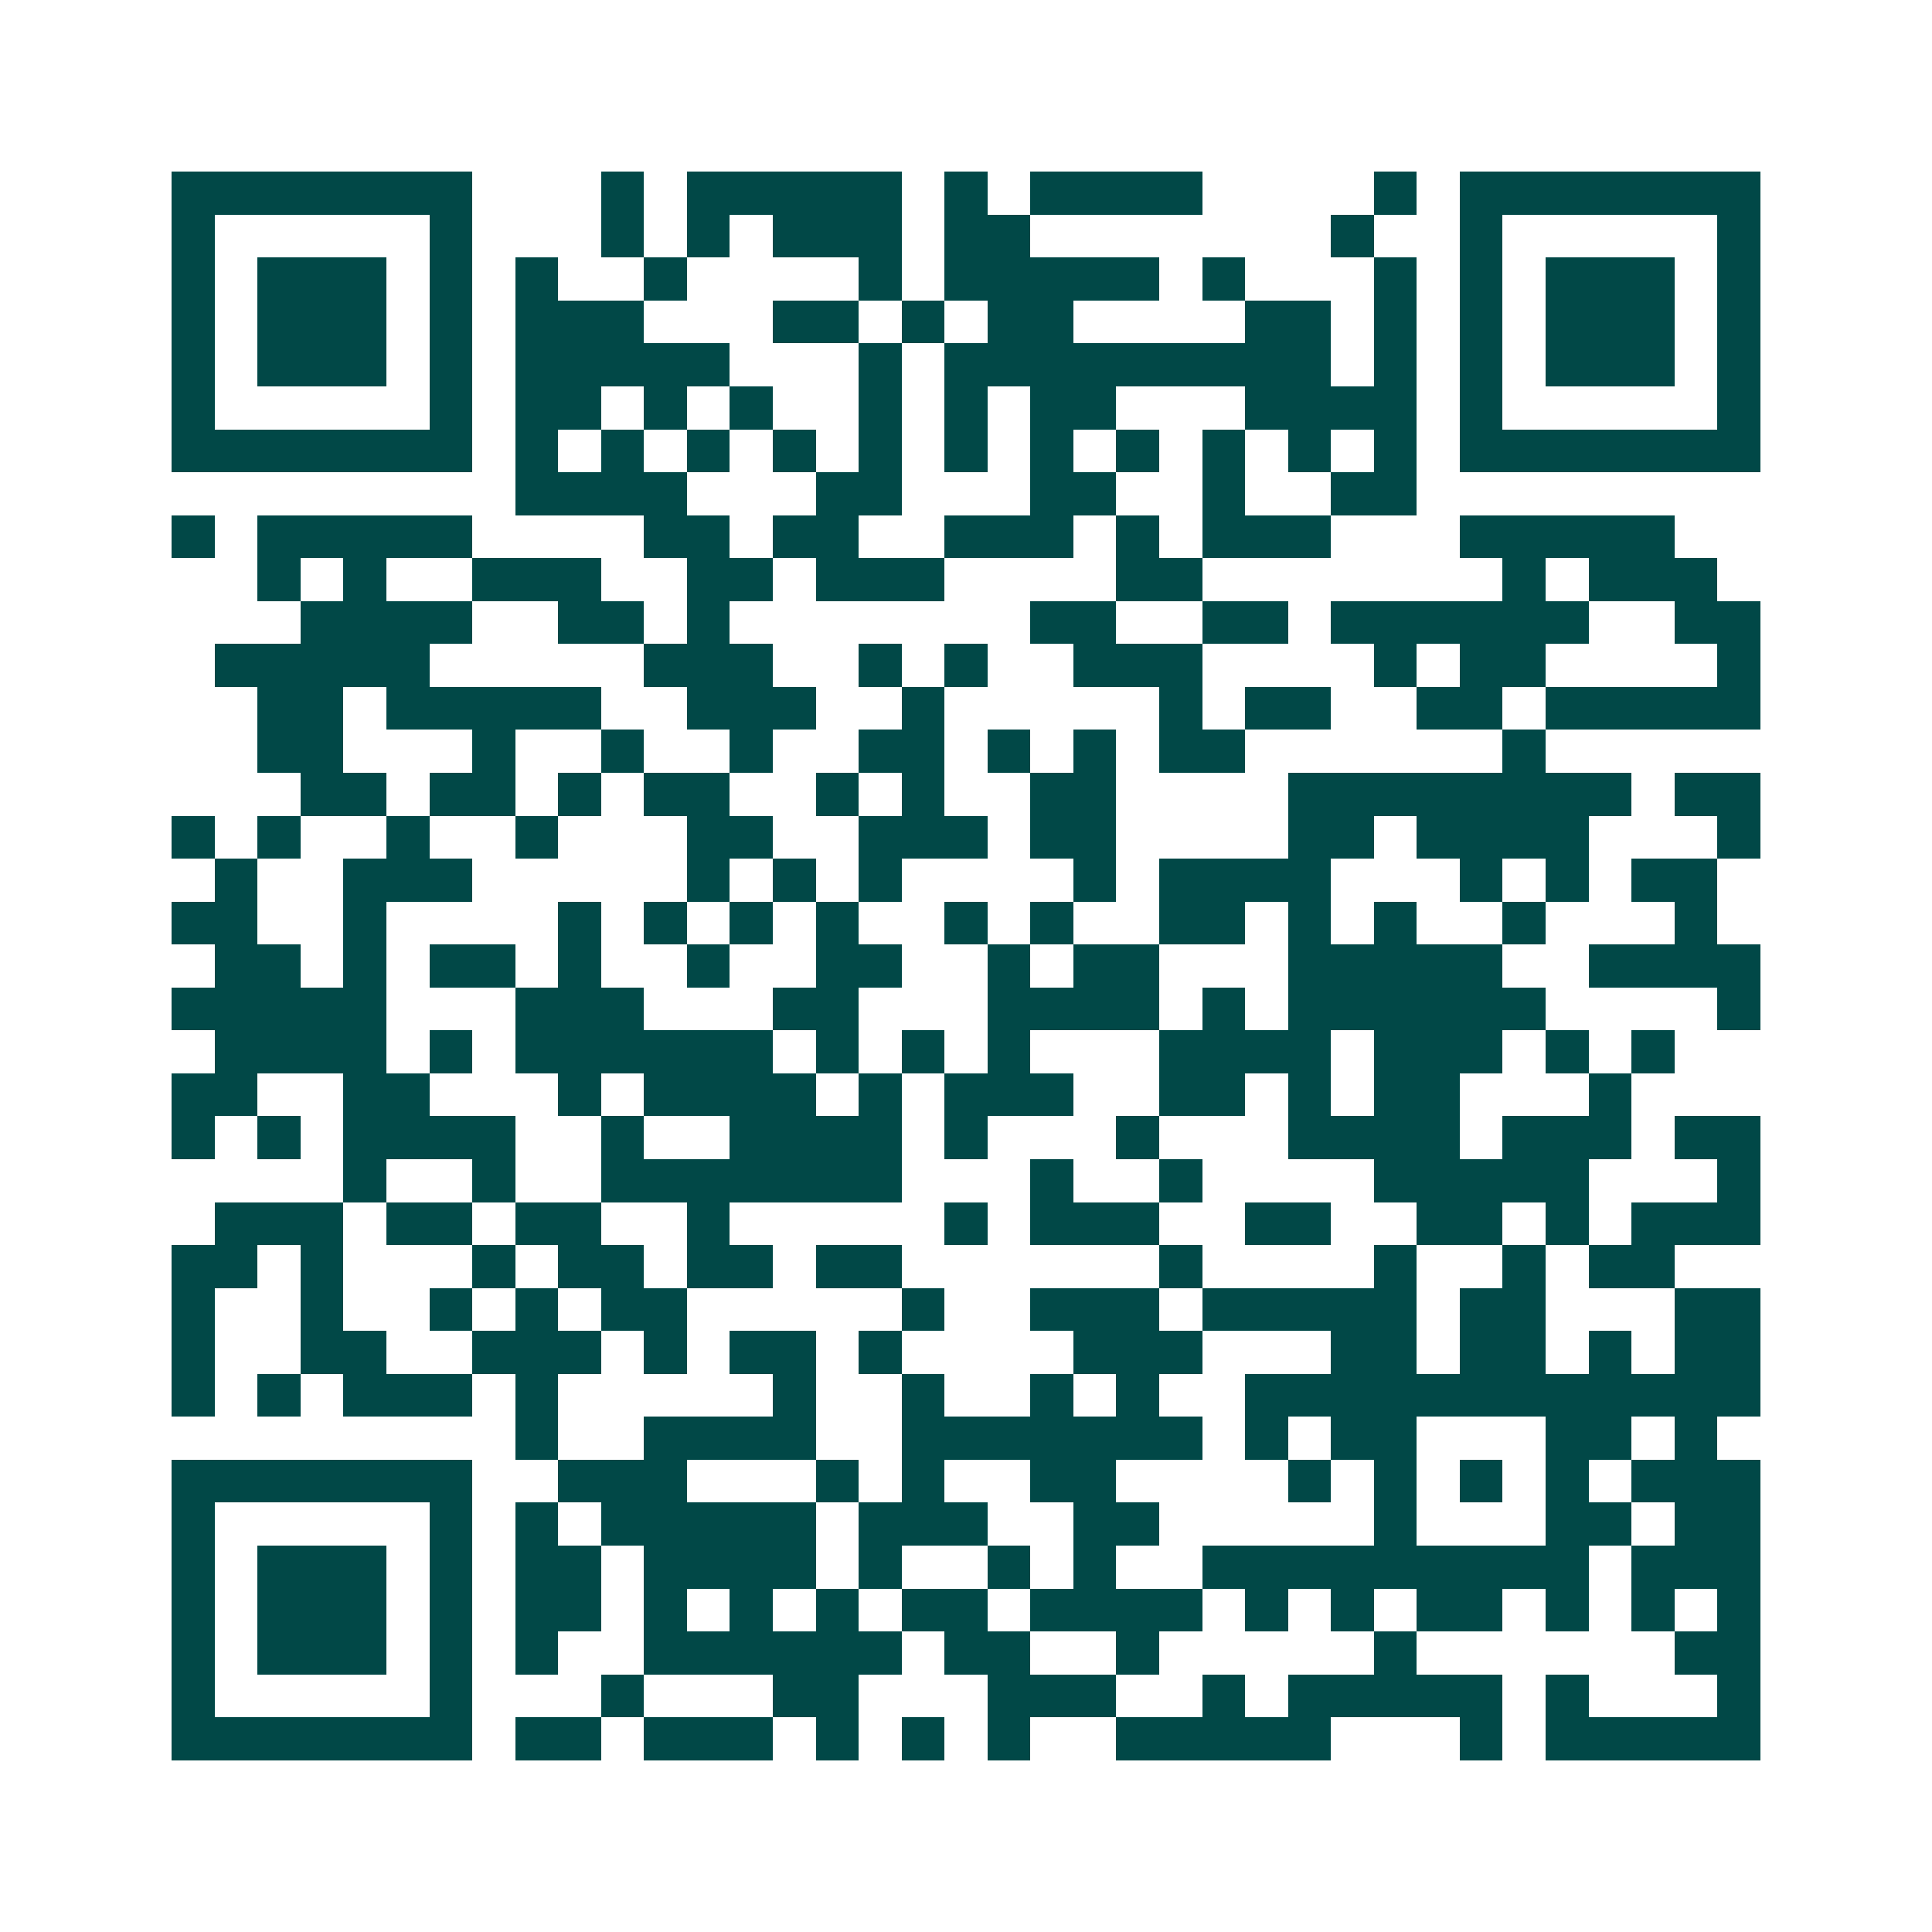 <svg xmlns="http://www.w3.org/2000/svg" width="200" height="200" viewBox="0 0 45 45" shape-rendering="crispEdges"><path fill="#ffffff" d="M0 0h45v45H0z"/><path stroke="#014847" d="M4 4.5h7m3 0h1m1 0h5m1 0h1m1 0h4m4 0h1m1 0h7M4 5.5h1m5 0h1m3 0h1m1 0h1m1 0h3m1 0h2m7 0h1m2 0h1m5 0h1M4 6.5h1m1 0h3m1 0h1m1 0h1m2 0h1m4 0h1m1 0h5m1 0h1m3 0h1m1 0h1m1 0h3m1 0h1M4 7.5h1m1 0h3m1 0h1m1 0h3m3 0h2m1 0h1m1 0h2m4 0h2m1 0h1m1 0h1m1 0h3m1 0h1M4 8.5h1m1 0h3m1 0h1m1 0h5m3 0h1m1 0h9m1 0h1m1 0h1m1 0h3m1 0h1M4 9.5h1m5 0h1m1 0h2m1 0h1m1 0h1m2 0h1m1 0h1m1 0h2m3 0h4m1 0h1m5 0h1M4 10.5h7m1 0h1m1 0h1m1 0h1m1 0h1m1 0h1m1 0h1m1 0h1m1 0h1m1 0h1m1 0h1m1 0h1m1 0h7M12 11.5h4m3 0h2m3 0h2m2 0h1m2 0h2M4 12.5h1m1 0h5m4 0h2m1 0h2m2 0h3m1 0h1m1 0h3m3 0h5M6 13.5h1m1 0h1m2 0h3m2 0h2m1 0h3m4 0h2m7 0h1m1 0h3M7 14.5h4m2 0h2m1 0h1m7 0h2m2 0h2m1 0h6m2 0h2M5 15.5h5m5 0h3m2 0h1m1 0h1m2 0h3m4 0h1m1 0h2m4 0h1M6 16.5h2m1 0h5m2 0h3m2 0h1m5 0h1m1 0h2m2 0h2m1 0h5M6 17.5h2m3 0h1m2 0h1m2 0h1m2 0h2m1 0h1m1 0h1m1 0h2m6 0h1M7 18.5h2m1 0h2m1 0h1m1 0h2m2 0h1m1 0h1m2 0h2m4 0h8m1 0h2M4 19.5h1m1 0h1m2 0h1m2 0h1m3 0h2m2 0h3m1 0h2m4 0h2m1 0h4m3 0h1M5 20.5h1m2 0h3m5 0h1m1 0h1m1 0h1m4 0h1m1 0h4m3 0h1m1 0h1m1 0h2M4 21.5h2m2 0h1m4 0h1m1 0h1m1 0h1m1 0h1m2 0h1m1 0h1m2 0h2m1 0h1m1 0h1m2 0h1m3 0h1M5 22.5h2m1 0h1m1 0h2m1 0h1m2 0h1m2 0h2m2 0h1m1 0h2m3 0h5m2 0h4M4 23.5h5m3 0h3m3 0h2m3 0h4m1 0h1m1 0h6m4 0h1M5 24.5h4m1 0h1m1 0h6m1 0h1m1 0h1m1 0h1m3 0h4m1 0h3m1 0h1m1 0h1M4 25.5h2m2 0h2m3 0h1m1 0h4m1 0h1m1 0h3m2 0h2m1 0h1m1 0h2m3 0h1M4 26.5h1m1 0h1m1 0h4m2 0h1m2 0h4m1 0h1m3 0h1m3 0h4m1 0h3m1 0h2M8 27.5h1m2 0h1m2 0h7m3 0h1m2 0h1m4 0h5m3 0h1M5 28.5h3m1 0h2m1 0h2m2 0h1m5 0h1m1 0h3m2 0h2m2 0h2m1 0h1m1 0h3M4 29.5h2m1 0h1m3 0h1m1 0h2m1 0h2m1 0h2m6 0h1m4 0h1m2 0h1m1 0h2M4 30.5h1m2 0h1m2 0h1m1 0h1m1 0h2m5 0h1m2 0h3m1 0h5m1 0h2m3 0h2M4 31.5h1m2 0h2m2 0h3m1 0h1m1 0h2m1 0h1m4 0h3m3 0h2m1 0h2m1 0h1m1 0h2M4 32.5h1m1 0h1m1 0h3m1 0h1m5 0h1m2 0h1m2 0h1m1 0h1m2 0h12M12 33.5h1m2 0h4m2 0h7m1 0h1m1 0h2m3 0h2m1 0h1M4 34.5h7m2 0h3m3 0h1m1 0h1m2 0h2m4 0h1m1 0h1m1 0h1m1 0h1m1 0h3M4 35.5h1m5 0h1m1 0h1m1 0h5m1 0h3m2 0h2m5 0h1m3 0h2m1 0h2M4 36.5h1m1 0h3m1 0h1m1 0h2m1 0h4m1 0h1m2 0h1m1 0h1m2 0h9m1 0h3M4 37.5h1m1 0h3m1 0h1m1 0h2m1 0h1m1 0h1m1 0h1m1 0h2m1 0h4m1 0h1m1 0h1m1 0h2m1 0h1m1 0h1m1 0h1M4 38.5h1m1 0h3m1 0h1m1 0h1m2 0h6m1 0h2m2 0h1m5 0h1m6 0h2M4 39.5h1m5 0h1m3 0h1m3 0h2m3 0h3m2 0h1m1 0h5m1 0h1m3 0h1M4 40.5h7m1 0h2m1 0h3m1 0h1m1 0h1m1 0h1m2 0h5m3 0h1m1 0h5"/></svg>
